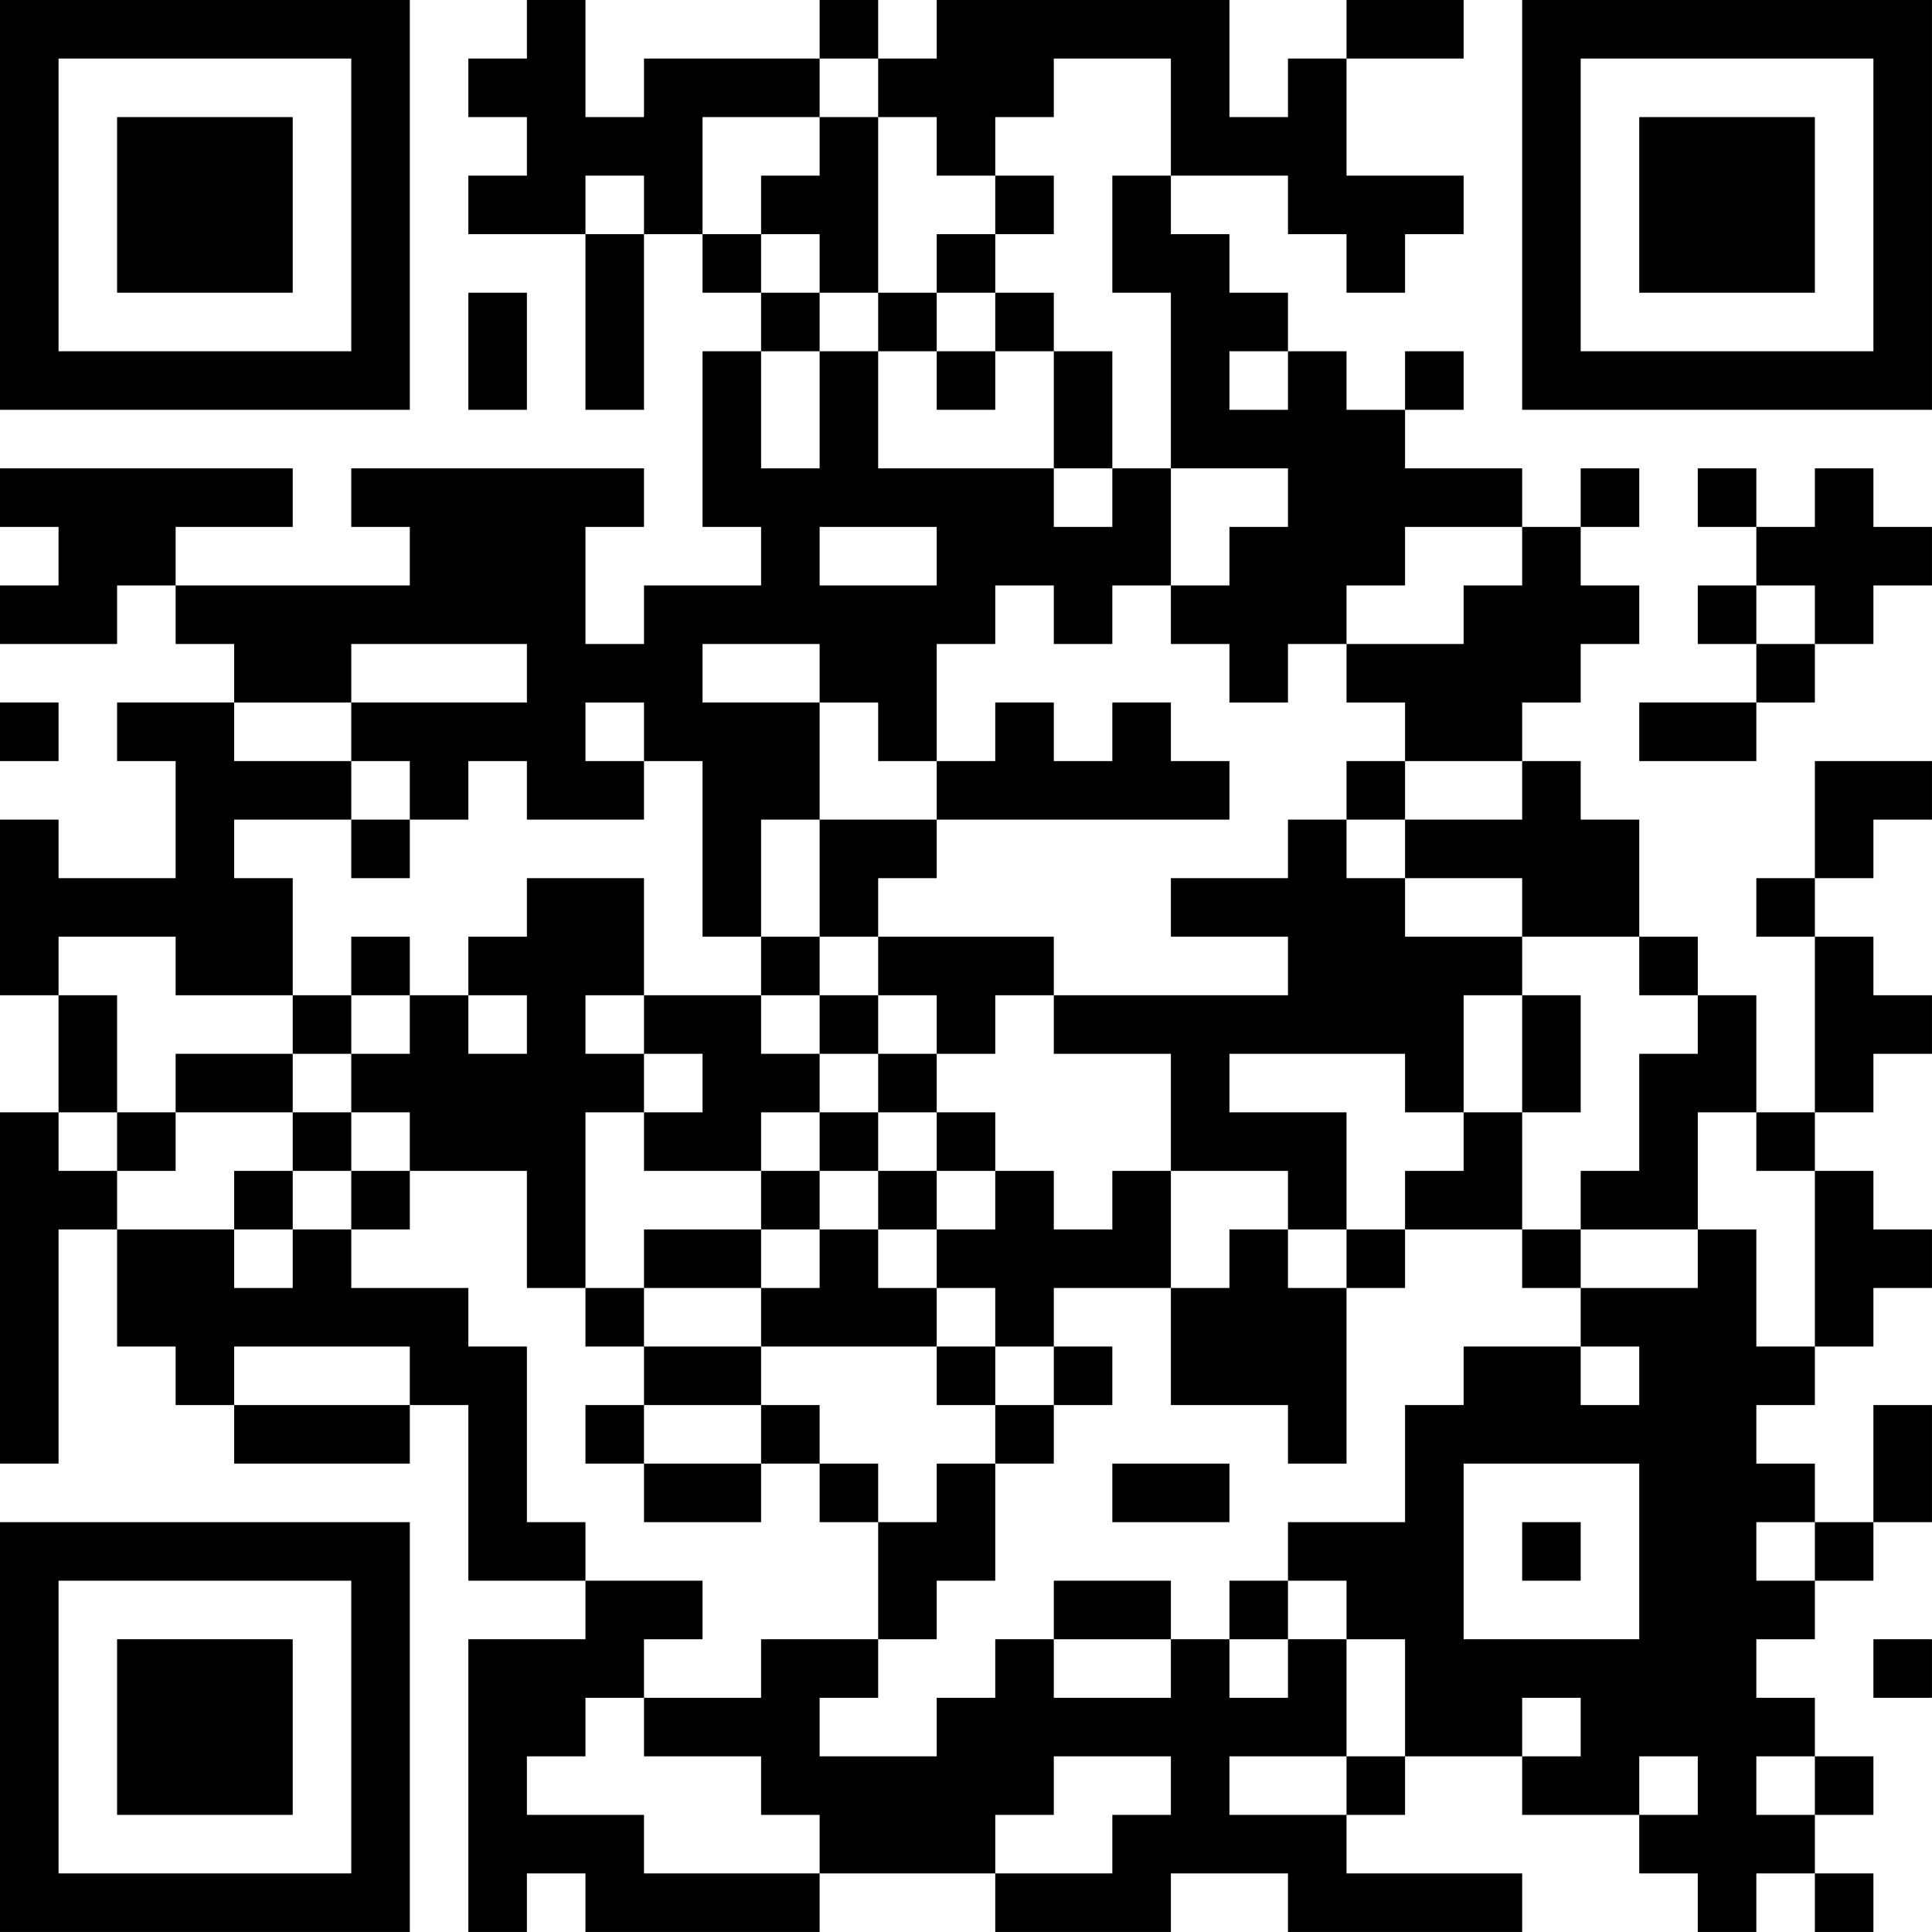 <?xml version="1.0" encoding="UTF-8"?>
<svg xmlns="http://www.w3.org/2000/svg" version="1.1" width="400" height="400" viewBox="0 0 400 400"><rect x="0" y="0" width="400" height="400" fill="#ffffff"/><g transform="scale(12.121)"><g transform="translate(0,0)"><path fill-rule="evenodd" d="M9 0L9 1L8 1L8 2L9 2L9 3L8 3L8 4L10 4L10 7L11 7L11 4L12 4L12 5L13 5L13 6L12 6L12 9L13 9L13 10L11 10L11 11L10 11L10 9L11 9L11 8L6 8L6 9L7 9L7 10L3 10L3 9L5 9L5 8L0 8L0 9L1 9L1 10L0 10L0 11L2 11L2 10L3 10L3 11L4 11L4 12L2 12L2 13L3 13L3 15L1 15L1 14L0 14L0 17L1 17L1 19L0 19L0 25L1 25L1 21L2 21L2 23L3 23L3 24L4 24L4 25L7 25L7 24L8 24L8 27L10 27L10 28L8 28L8 33L9 33L9 32L10 32L10 33L14 33L14 32L17 32L17 33L20 33L20 32L22 32L22 33L26 33L26 32L23 32L23 31L24 31L24 30L26 30L26 31L28 31L28 32L29 32L29 33L30 33L30 32L31 32L31 33L32 33L32 32L31 32L31 31L32 31L32 30L31 30L31 29L30 29L30 28L31 28L31 27L32 27L32 26L33 26L33 24L32 24L32 26L31 26L31 25L30 25L30 24L31 24L31 23L32 23L32 22L33 22L33 21L32 21L32 20L31 20L31 19L32 19L32 18L33 18L33 17L32 17L32 16L31 16L31 15L32 15L32 14L33 14L33 13L31 13L31 15L30 15L30 16L31 16L31 19L30 19L30 17L29 17L29 16L28 16L28 14L27 14L27 13L26 13L26 12L27 12L27 11L28 11L28 10L27 10L27 9L28 9L28 8L27 8L27 9L26 9L26 8L24 8L24 7L25 7L25 6L24 6L24 7L23 7L23 6L22 6L22 5L21 5L21 4L20 4L20 3L22 3L22 4L23 4L23 5L24 5L24 4L25 4L25 3L23 3L23 1L25 1L25 0L23 0L23 1L22 1L22 2L21 2L21 0L16 0L16 1L15 1L15 0L14 0L14 1L11 1L11 2L10 2L10 0ZM14 1L14 2L12 2L12 4L13 4L13 5L14 5L14 6L13 6L13 8L14 8L14 6L15 6L15 8L18 8L18 9L19 9L19 8L20 8L20 10L19 10L19 11L18 11L18 10L17 10L17 11L16 11L16 13L15 13L15 12L14 12L14 11L12 11L12 12L14 12L14 14L13 14L13 16L12 16L12 13L11 13L11 12L10 12L10 13L11 13L11 14L9 14L9 13L8 13L8 14L7 14L7 13L6 13L6 12L9 12L9 11L6 11L6 12L4 12L4 13L6 13L6 14L4 14L4 15L5 15L5 17L3 17L3 16L1 16L1 17L2 17L2 19L1 19L1 20L2 20L2 21L4 21L4 22L5 22L5 21L6 21L6 22L8 22L8 23L9 23L9 26L10 26L10 27L12 27L12 28L11 28L11 29L10 29L10 30L9 30L9 31L11 31L11 32L14 32L14 31L13 31L13 30L11 30L11 29L13 29L13 28L15 28L15 29L14 29L14 30L16 30L16 29L17 29L17 28L18 28L18 29L20 29L20 28L21 28L21 29L22 29L22 28L23 28L23 30L21 30L21 31L23 31L23 30L24 30L24 28L23 28L23 27L22 27L22 26L24 26L24 24L25 24L25 23L27 23L27 24L28 24L28 23L27 23L27 22L29 22L29 21L30 21L30 23L31 23L31 20L30 20L30 19L29 19L29 21L27 21L27 20L28 20L28 18L29 18L29 17L28 17L28 16L26 16L26 15L24 15L24 14L26 14L26 13L24 13L24 12L23 12L23 11L25 11L25 10L26 10L26 9L24 9L24 10L23 10L23 11L22 11L22 12L21 12L21 11L20 11L20 10L21 10L21 9L22 9L22 8L20 8L20 5L19 5L19 3L20 3L20 1L18 1L18 2L17 2L17 3L16 3L16 2L15 2L15 1ZM14 2L14 3L13 3L13 4L14 4L14 5L15 5L15 6L16 6L16 7L17 7L17 6L18 6L18 8L19 8L19 6L18 6L18 5L17 5L17 4L18 4L18 3L17 3L17 4L16 4L16 5L15 5L15 2ZM10 3L10 4L11 4L11 3ZM8 5L8 7L9 7L9 5ZM16 5L16 6L17 6L17 5ZM21 6L21 7L22 7L22 6ZM29 8L29 9L30 9L30 10L29 10L29 11L30 11L30 12L28 12L28 13L30 13L30 12L31 12L31 11L32 11L32 10L33 10L33 9L32 9L32 8L31 8L31 9L30 9L30 8ZM14 9L14 10L16 10L16 9ZM30 10L30 11L31 11L31 10ZM0 12L0 13L1 13L1 12ZM17 12L17 13L16 13L16 14L14 14L14 16L13 16L13 17L11 17L11 15L9 15L9 16L8 16L8 17L7 17L7 16L6 16L6 17L5 17L5 18L3 18L3 19L2 19L2 20L3 20L3 19L5 19L5 20L4 20L4 21L5 21L5 20L6 20L6 21L7 21L7 20L9 20L9 22L10 22L10 23L11 23L11 24L10 24L10 25L11 25L11 26L13 26L13 25L14 25L14 26L15 26L15 28L16 28L16 27L17 27L17 25L18 25L18 24L19 24L19 23L18 23L18 22L20 22L20 24L22 24L22 25L23 25L23 22L24 22L24 21L26 21L26 22L27 22L27 21L26 21L26 19L27 19L27 17L26 17L26 16L24 16L24 15L23 15L23 14L24 14L24 13L23 13L23 14L22 14L22 15L20 15L20 16L22 16L22 17L18 17L18 16L15 16L15 15L16 15L16 14L21 14L21 13L20 13L20 12L19 12L19 13L18 13L18 12ZM6 14L6 15L7 15L7 14ZM14 16L14 17L13 17L13 18L14 18L14 19L13 19L13 20L11 20L11 19L12 19L12 18L11 18L11 17L10 17L10 18L11 18L11 19L10 19L10 22L11 22L11 23L13 23L13 24L11 24L11 25L13 25L13 24L14 24L14 25L15 25L15 26L16 26L16 25L17 25L17 24L18 24L18 23L17 23L17 22L16 22L16 21L17 21L17 20L18 20L18 21L19 21L19 20L20 20L20 22L21 22L21 21L22 21L22 22L23 22L23 21L24 21L24 20L25 20L25 19L26 19L26 17L25 17L25 19L24 19L24 18L21 18L21 19L23 19L23 21L22 21L22 20L20 20L20 18L18 18L18 17L17 17L17 18L16 18L16 17L15 17L15 16ZM6 17L6 18L5 18L5 19L6 19L6 20L7 20L7 19L6 19L6 18L7 18L7 17ZM8 17L8 18L9 18L9 17ZM14 17L14 18L15 18L15 19L14 19L14 20L13 20L13 21L11 21L11 22L13 22L13 23L16 23L16 24L17 24L17 23L16 23L16 22L15 22L15 21L16 21L16 20L17 20L17 19L16 19L16 18L15 18L15 17ZM15 19L15 20L14 20L14 21L13 21L13 22L14 22L14 21L15 21L15 20L16 20L16 19ZM4 23L4 24L7 24L7 23ZM19 25L19 26L21 26L21 25ZM25 25L25 28L28 28L28 25ZM26 26L26 27L27 27L27 26ZM30 26L30 27L31 27L31 26ZM18 27L18 28L20 28L20 27ZM21 27L21 28L22 28L22 27ZM32 28L32 29L33 29L33 28ZM26 29L26 30L27 30L27 29ZM18 30L18 31L17 31L17 32L19 32L19 31L20 31L20 30ZM28 30L28 31L29 31L29 30ZM30 30L30 31L31 31L31 30ZM0 0L0 7L7 7L7 0ZM1 1L1 6L6 6L6 1ZM2 2L2 5L5 5L5 2ZM26 0L26 7L33 7L33 0ZM27 1L27 6L32 6L32 1ZM28 2L28 5L31 5L31 2ZM0 26L0 33L7 33L7 26ZM1 27L1 32L6 32L6 27ZM2 28L2 31L5 31L5 28Z" fill="#000000"/></g></g></svg>
